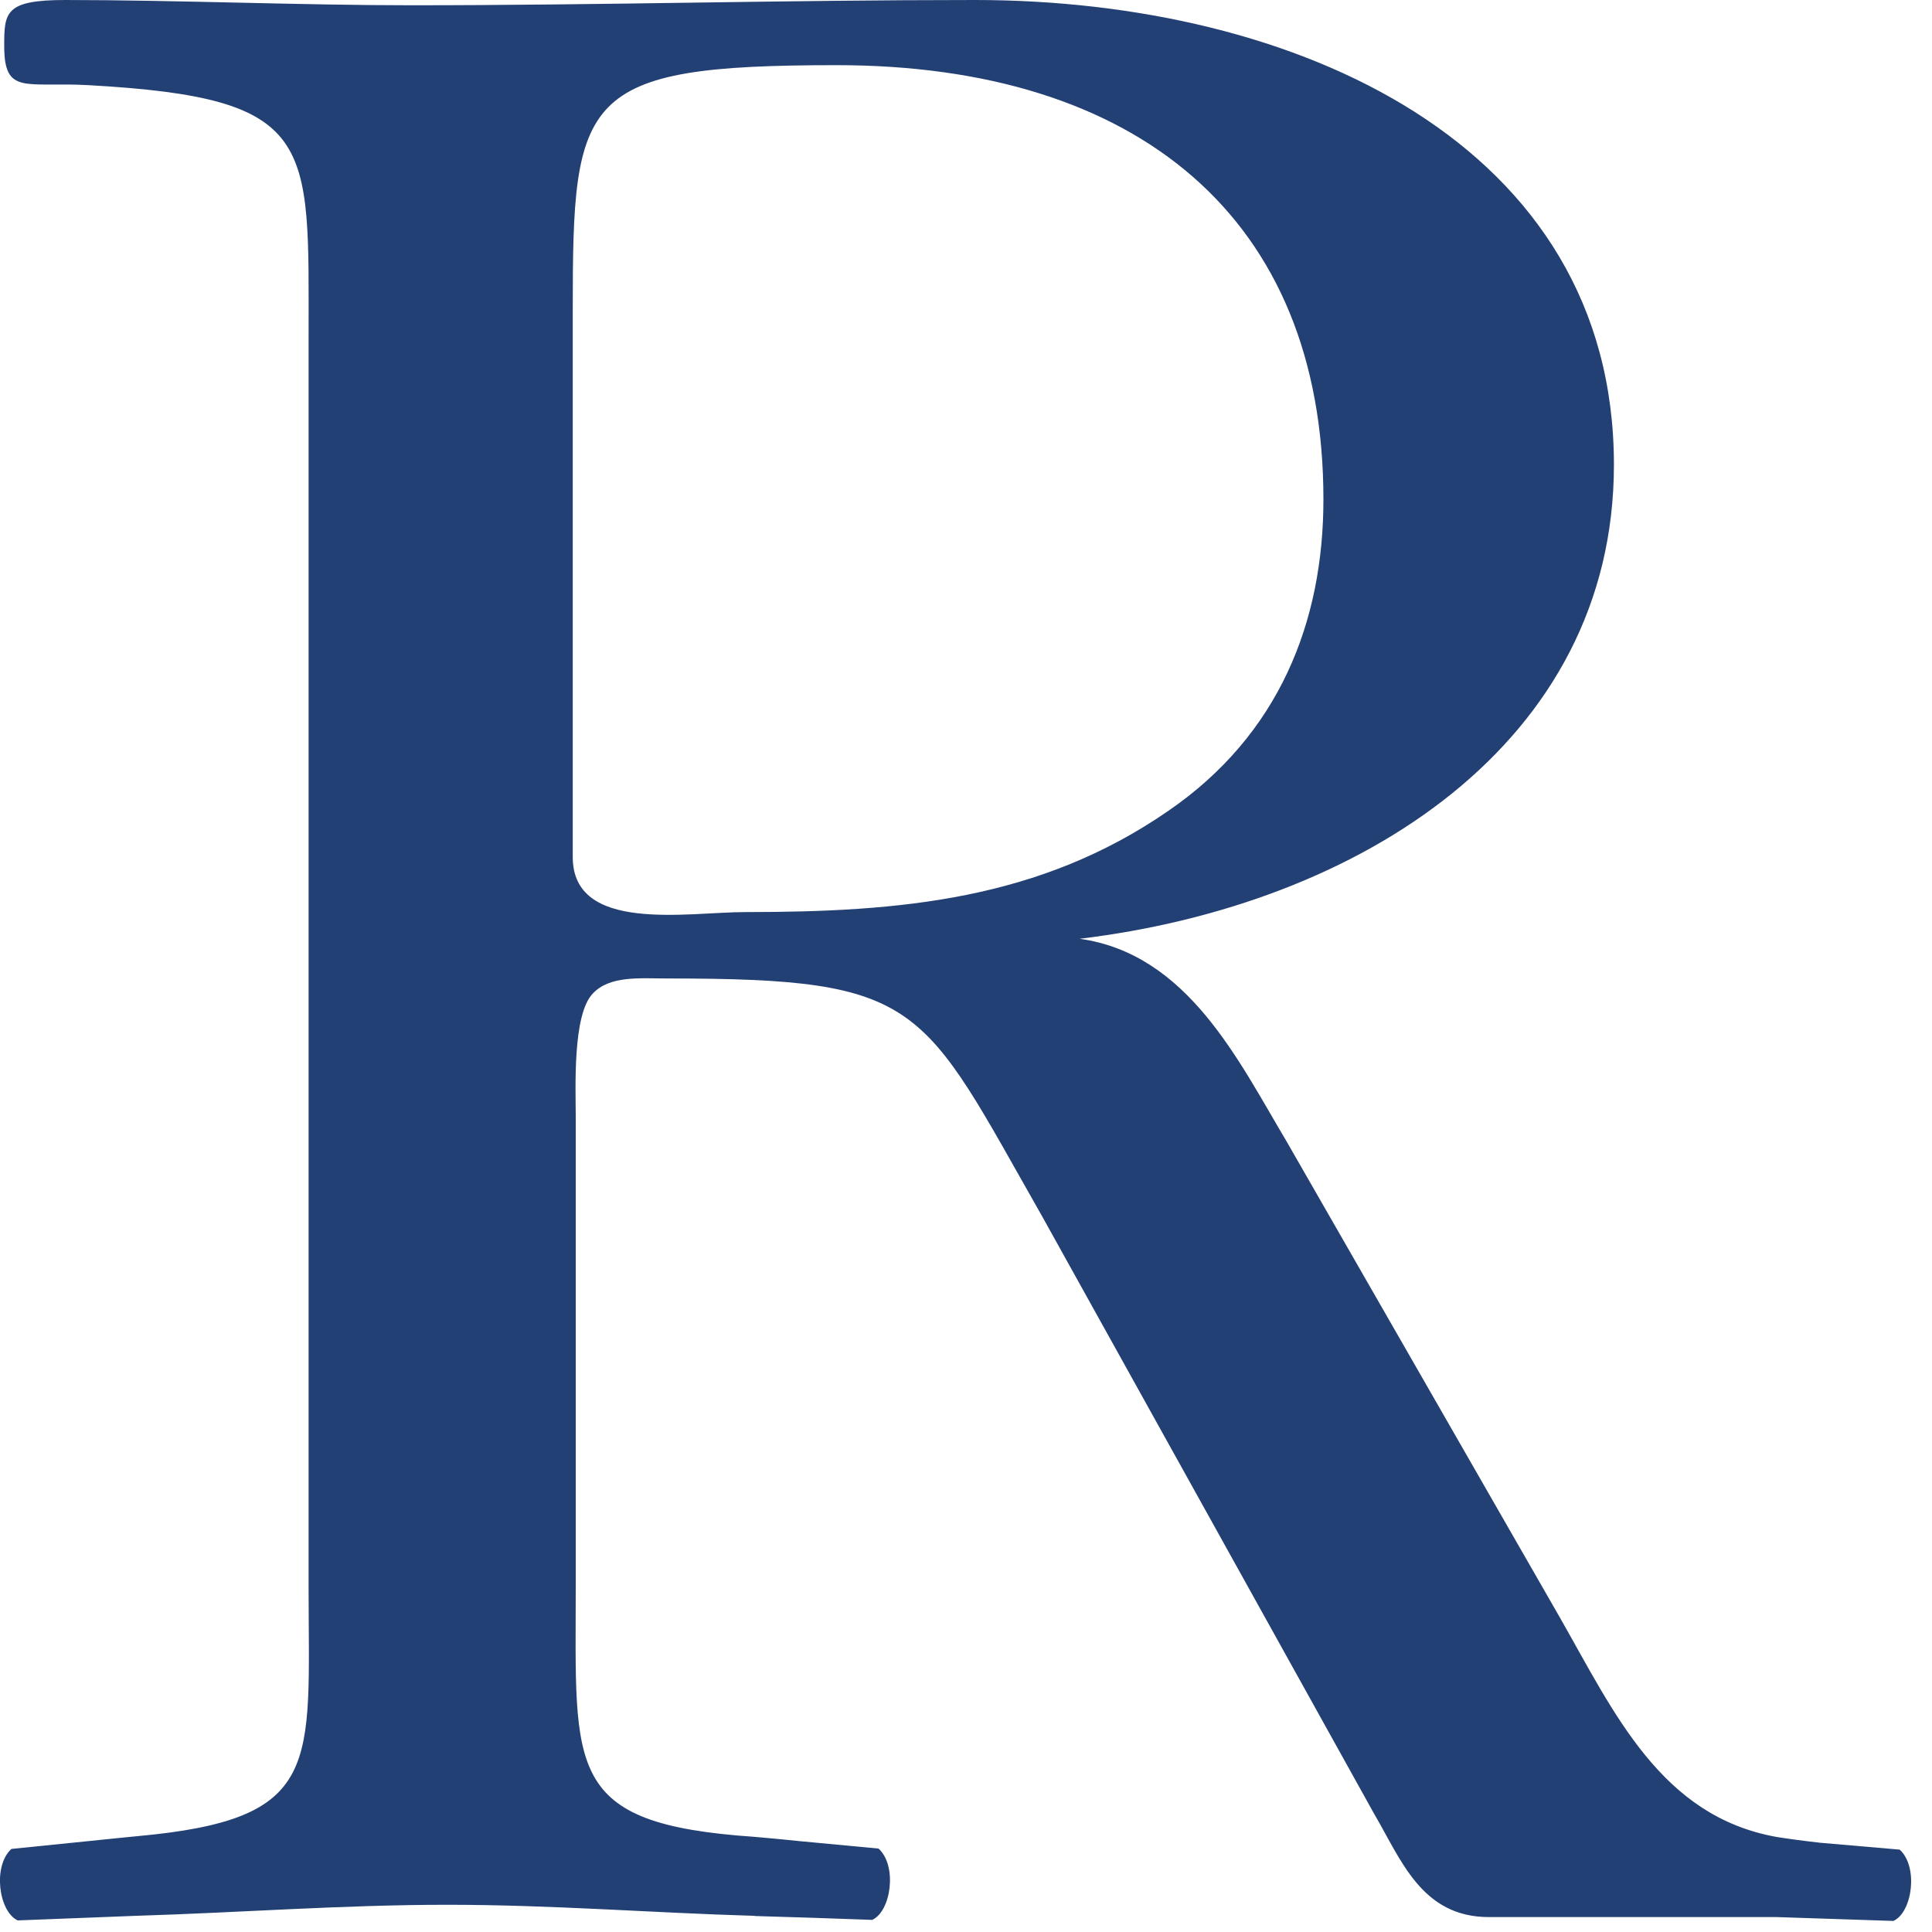 <?xml version="1.0" encoding="utf-8"?>
<svg xmlns="http://www.w3.org/2000/svg" fill="none" height="100%" overflow="visible" preserveAspectRatio="none" style="display: block;" viewBox="0 0 11 11" width="100%">
<path d="M4.243 5.193C3.916 5.193 3.261 5.315 3.261 4.88V1.763C3.261 0.545 3.3 0.371 4.763 0.371C6.476 0.371 7.535 1.241 7.535 2.843C7.535 3.538 7.285 4.183 6.65 4.618C5.918 5.123 5.128 5.193 4.243 5.193ZM10.816 10.531L10.365 10.492C10.274 10.482 10.193 10.471 10.116 10.459C9.456 10.341 9.192 9.754 8.881 9.209L7.322 6.493C7.052 6.041 6.763 5.431 6.147 5.345C7.745 5.153 9.189 4.23 9.189 2.646C9.189 0.818 7.379 0 5.55 0C4.453 0 3.452 0.03 2.336 0.03C1.72 0.03 0.987 0 0.371 0C0.029 0 0.024 0.07 0.024 0.261C0.024 0.544 0.144 0.465 0.506 0.485C1.807 0.558 1.757 0.801 1.757 1.915V9.035C1.757 10.054 1.845 10.359 0.775 10.455C0.775 10.455 0.612 10.471 0.518 10.481L0.065 10.527C-0.043 10.625 -0.007 10.885 0.101 10.934C0.342 10.925 0.77 10.908 0.77 10.908C1.362 10.89 1.954 10.845 2.547 10.845C3.142 10.845 3.712 10.891 4.297 10.908V10.909C4.506 10.915 4.725 10.922 4.966 10.931C5.074 10.882 5.11 10.623 5.002 10.525L4.546 10.482C4.453 10.472 4.293 10.458 4.293 10.458C3.212 10.384 3.278 10.08 3.278 9.035V6.354C3.278 6.197 3.259 5.78 3.374 5.658C3.471 5.553 3.644 5.571 3.798 5.571C5.262 5.571 5.242 5.71 5.935 6.928L7.822 10.324C7.976 10.585 8.092 10.915 8.477 10.915H10.116C10.322 10.922 10.54 10.929 10.78 10.937C10.888 10.889 10.924 10.629 10.816 10.531Z" fill="#234075" id="Vector"/>
</svg>